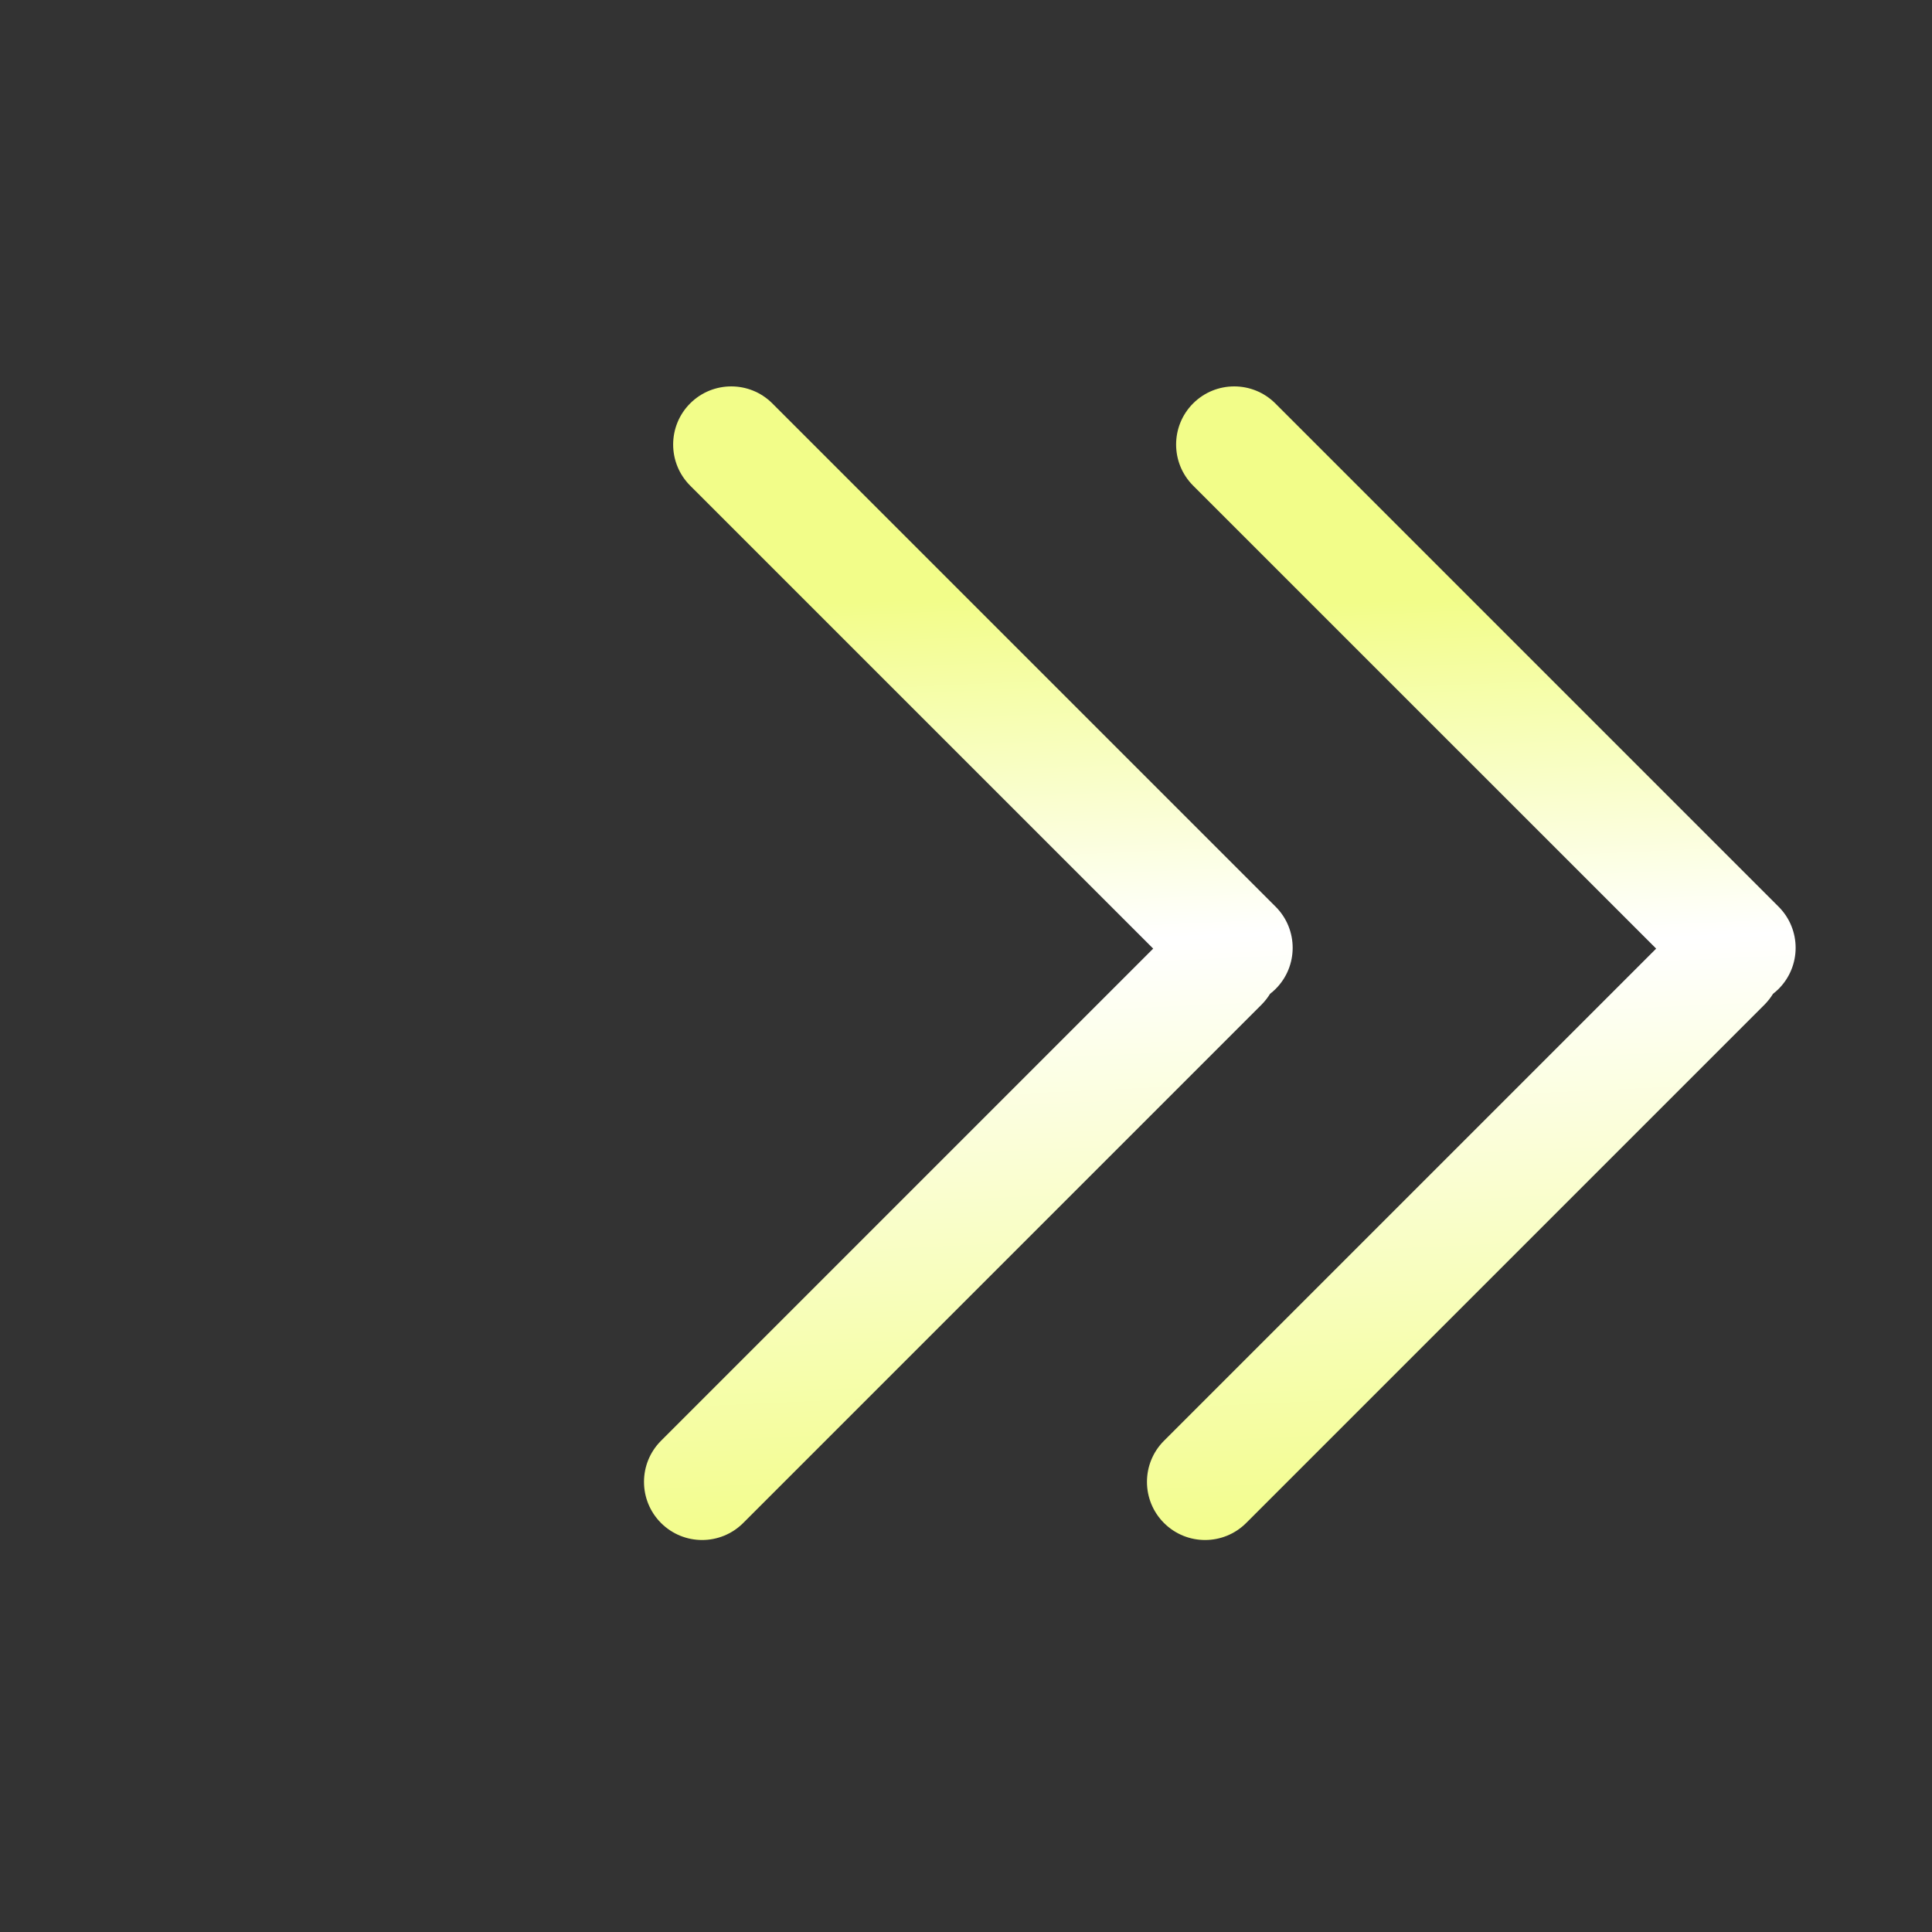 <?xml version="1.0" encoding="UTF-8"?> <svg xmlns="http://www.w3.org/2000/svg" width="45" height="45" viewBox="0 0 45 45" fill="none"><rect x="0" y="0" width="45" height="45" fill="#333333" stroke="none"/><path fill-rule="evenodd" clip-rule="evenodd" d="M16.075 9.396C15.547 9.925 15.547 10.782 16.075 11.311L26.86 22.095L15.396 33.559C14.868 34.087 14.868 34.944 15.396 35.473C15.925 36.002 16.782 36.002 17.311 35.473L29.384 23.4C29.461 23.322 29.527 23.238 29.582 23.148C29.627 23.113 29.671 23.075 29.712 23.034C30.241 22.505 30.241 21.648 29.712 21.119L17.989 9.396C17.461 8.868 16.604 8.868 16.075 9.396Z" fill="url(#paint0_linear_40_774)"></path><path fill-rule="evenodd" clip-rule="evenodd" d="M27.79 9.396C27.262 9.925 27.262 10.782 27.79 11.311L38.575 22.095L27.111 33.559C26.583 34.087 26.583 34.944 27.111 35.473C27.64 36.002 28.497 36.002 29.026 35.473L41.099 23.4C41.176 23.322 41.242 23.238 41.297 23.148C41.342 23.113 41.386 23.075 41.427 23.034C41.956 22.505 41.956 21.648 41.427 21.119L29.704 9.396C29.176 8.868 28.319 8.868 27.79 9.396Z" fill="url(#paint1_linear_40_774)"></path><defs><linearGradient id="paint0_linear_40_774" x1="21.655" y1="13.939" x2="22.656" y2="35.939" gradientUnits="userSpaceOnUse"><stop stop-color="#F2FD89"></stop><stop offset="0.37" stop-color="white"></stop><stop offset="1" stop-color="#F2FD89"></stop></linearGradient><linearGradient id="paint1_linear_40_774" x1="33.37" y1="13.939" x2="34.37" y2="35.939" gradientUnits="userSpaceOnUse"><stop stop-color="#F2FD89"></stop><stop offset="0.37" stop-color="white"></stop><stop offset="1" stop-color="#F2FD89"></stop></linearGradient></defs></svg> 